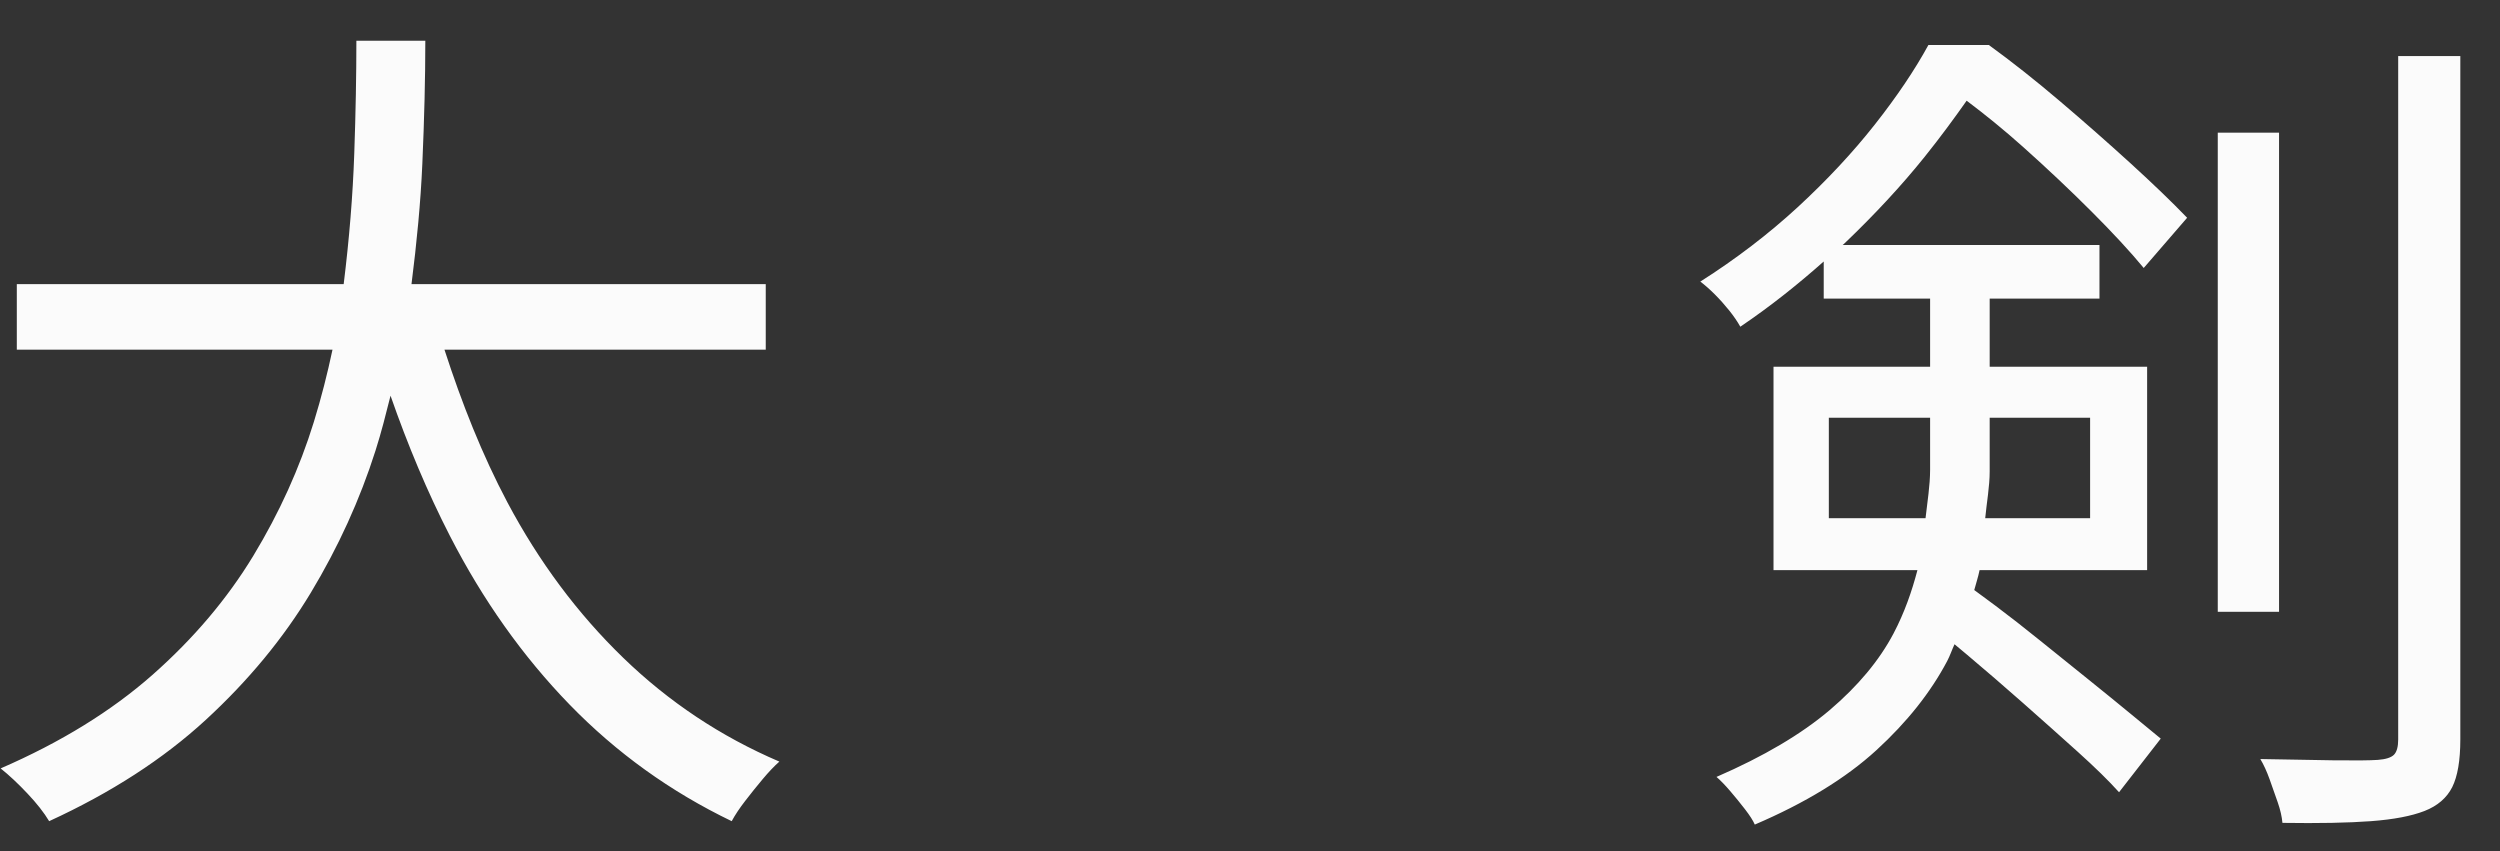 <svg width="47" height="16" viewBox="0 0 47 16" fill="none" xmlns="http://www.w3.org/2000/svg">
<rect x="0" y="0" width="47" height="16" fill="#333333" stroke="none"/>
<g clip-path="url(#clip0_51_12)">
<path fill-rule="evenodd" clip-rule="evenodd" d="M46.102 14.798C46 15 45.827 15.15 45.582 15.246C45.336 15.342 45 15.406 44.574 15.438C44.147 15.47 43.592 15.48 42.91 15.47C42.899 15.352 42.87 15.224 42.822 15.086C42.774 14.947 42.723 14.803 42.67 14.654C42.616 14.504 42.558 14.376 42.494 14.27C42.995 14.28 43.454 14.288 43.87 14.294C44.286 14.299 44.563 14.296 44.702 14.286C44.851 14.275 44.952 14.243 45.006 14.19C45.059 14.136 45.086 14.04 45.086 13.902V1.054H46.254V13.902C46.254 14.296 46.203 14.595 46.102 14.798ZM41.694 2.494H42.846V11.502H41.694V2.494ZM39.318 3.974C38.918 3.574 38.491 3.171 38.038 2.766C37.669 2.436 37.317 2.152 36.973 1.893C36.737 2.228 36.482 2.576 36.182 2.95C35.75 3.488 35.246 4.032 34.67 4.582C34.661 4.59 34.651 4.597 34.642 4.606H39.47V5.614H37.406V6.894H40.366V10.718H37.216C37.191 10.844 37.149 10.968 37.116 11.093C37.23 11.176 37.358 11.27 37.518 11.39C37.774 11.582 38.054 11.8 38.358 12.046C38.662 12.291 38.963 12.534 39.262 12.774C39.56 13.014 39.832 13.235 40.078 13.438C40.323 13.64 40.504 13.79 40.622 13.886L39.838 14.894C39.646 14.68 39.387 14.427 39.062 14.134C38.736 13.84 38.392 13.534 38.03 13.214C37.667 12.894 37.318 12.592 36.982 12.31C36.895 12.237 36.824 12.178 36.745 12.112C36.696 12.218 36.661 12.325 36.606 12.43C36.296 13.016 35.854 13.574 35.278 14.102C34.702 14.63 33.939 15.096 32.99 15.502C32.958 15.427 32.896 15.331 32.806 15.214C32.715 15.096 32.622 14.982 32.526 14.87C32.43 14.758 32.344 14.67 32.27 14.606C33.155 14.222 33.864 13.803 34.398 13.35C34.931 12.896 35.331 12.416 35.598 11.91C35.804 11.518 35.943 11.119 36.048 10.718H33.342V6.894H36.286V5.614H34.286V4.916C33.805 5.342 33.292 5.754 32.718 6.142C32.664 6.046 32.595 5.944 32.51 5.838C32.424 5.731 32.334 5.63 32.238 5.534C32.142 5.438 32.051 5.358 31.966 5.294C32.638 4.867 33.248 4.4 33.798 3.894C34.347 3.387 34.83 2.87 35.246 2.342C35.662 1.814 35.998 1.315 36.254 0.846H36.494H36.91H37.39C37.816 1.155 38.262 1.507 38.726 1.902C39.19 2.296 39.632 2.686 40.054 3.07C40.475 3.454 40.83 3.795 41.118 4.094L40.302 5.038C40.046 4.728 39.718 4.374 39.318 3.974ZM39.294 7.854H37.406V8.862C37.406 9.147 37.35 9.448 37.322 9.742H39.294V7.854ZM34.382 7.854V9.742H36.2C36.234 9.436 36.286 9.127 36.286 8.83V7.854H34.382ZM11.716 12.366C12.575 13.198 13.553 13.848 14.652 14.318C14.556 14.403 14.452 14.512 14.34 14.646C14.228 14.779 14.119 14.915 14.012 15.054C13.905 15.192 13.82 15.32 13.756 15.438C12.604 14.883 11.588 14.152 10.708 13.246C9.828 12.339 9.079 11.283 8.46 10.078C8.036 9.252 7.666 8.37 7.342 7.439C7.256 7.782 7.17 8.125 7.06 8.47C6.767 9.392 6.361 10.283 5.844 11.142C5.327 12 4.668 12.798 3.868 13.534C3.068 14.27 2.087 14.904 0.924 15.438C0.828 15.278 0.692 15.104 0.516 14.918C0.34 14.731 0.172 14.574 0.012 14.446C1.143 13.955 2.095 13.368 2.868 12.686C3.641 12.003 4.273 11.256 4.764 10.446C5.255 9.635 5.633 8.798 5.9 7.934C6.04 7.48 6.155 7.026 6.251 6.574H0.316V5.342H6.461C6.567 4.486 6.633 3.67 6.66 2.894C6.687 2.115 6.7 1.406 6.7 0.766H7.996C7.996 1.459 7.977 2.23 7.94 3.078C7.908 3.807 7.835 4.565 7.736 5.342H14.396V6.574H8.356C8.683 7.583 9.065 8.55 9.54 9.446C10.132 10.56 10.857 11.534 11.716 12.366Z" fill="#FBFBFB"/>
</g>
<defs>
<clipPath id="clip0_51_12">
<rect width="47" height="16" fill="white"/>
</clipPath>
</defs>
</svg>
